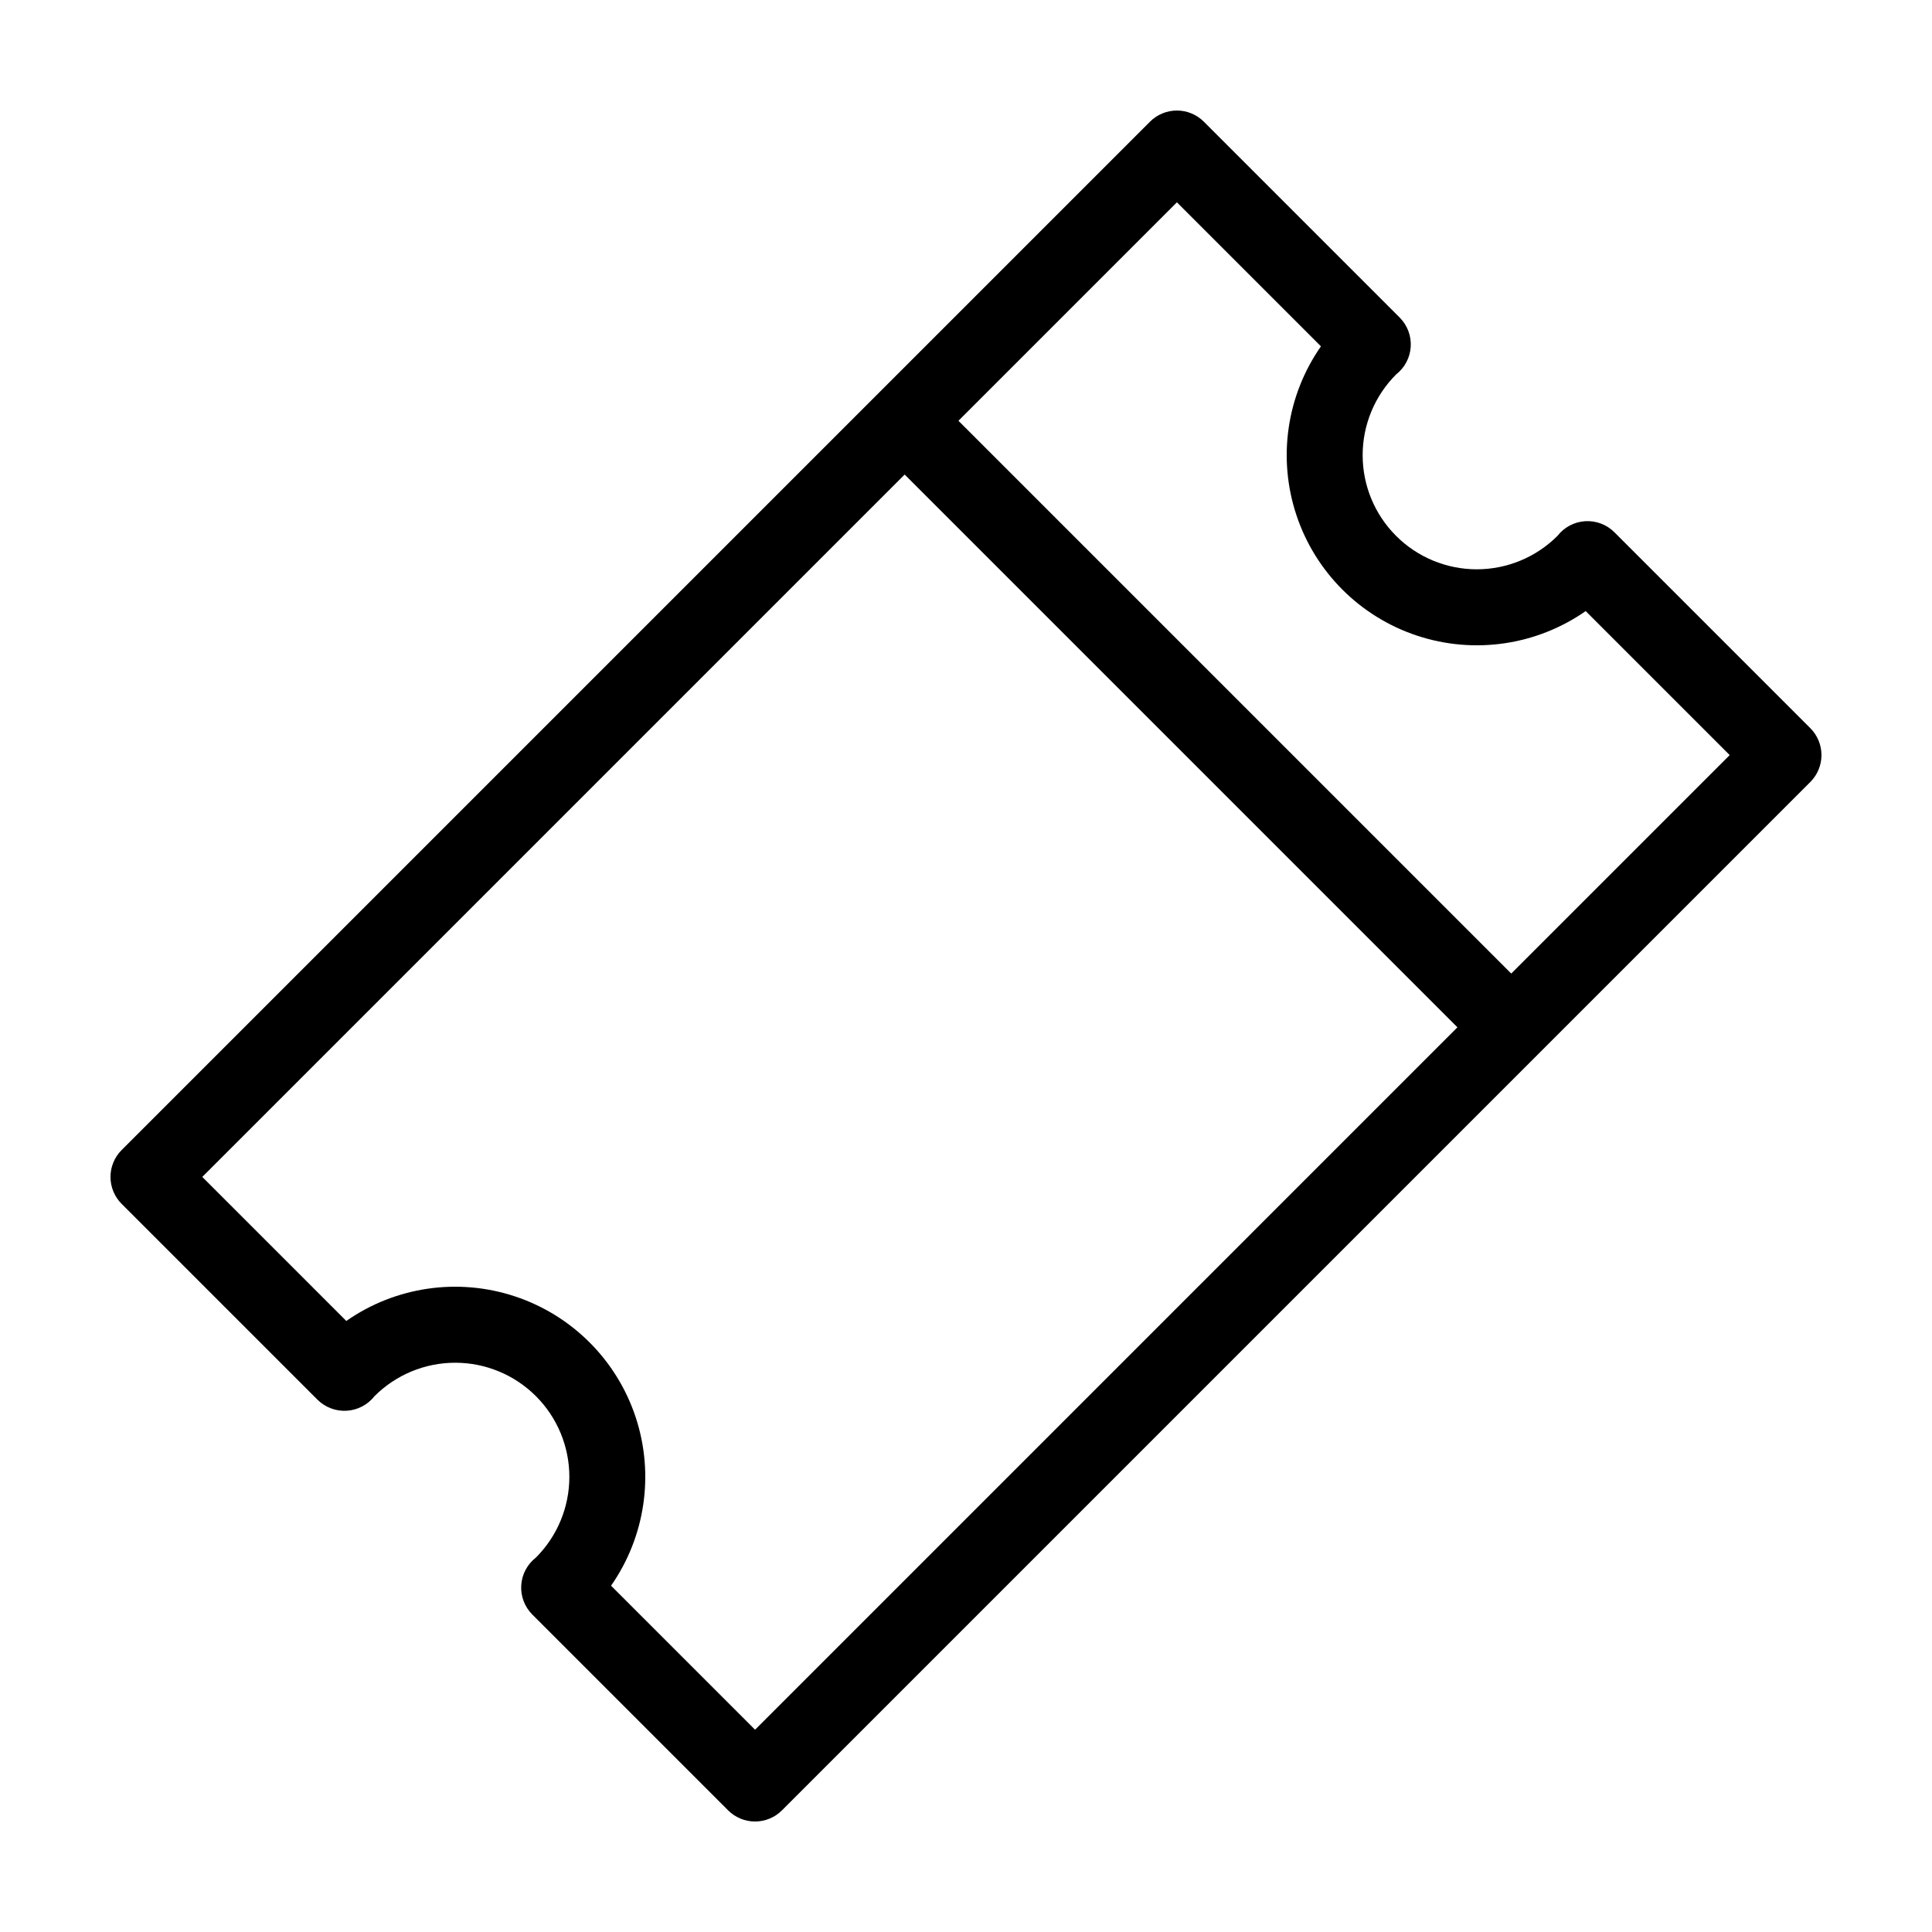 <?xml version="1.0" encoding="UTF-8"?>
<!-- Uploaded to: SVG Repo, www.svgrepo.com, Generator: SVG Repo Mixer Tools -->
<svg fill="#000000" width="800px" height="800px" version="1.1" viewBox="144 144 512 512" xmlns="http://www.w3.org/2000/svg">
 <path d="m623.76 336.98-51.906-51.906c-2.043-2.055-4.871-3.133-7.762-2.953-2.891 0.176-5.566 1.594-7.34 3.883-5.676 5.68-13.375 8.867-21.402 8.867-8.027-0.004-15.727-3.195-21.395-8.879-5.672-5.68-8.852-13.383-8.84-21.41 0.012-8.027 3.215-15.723 8.902-21.387 2.269-1.777 3.668-4.441 3.84-7.32s-0.895-5.691-2.934-7.731l-51.906-51.906c-1.891-1.887-4.453-2.949-7.125-2.949s-5.234 1.062-7.125 2.949l-272.54 272.54c-1.887 1.891-2.949 4.453-2.949 7.125s1.062 5.234 2.949 7.125l51.906 51.906c2.051 2.035 4.875 3.102 7.762 2.926 2.887-0.18 5.559-1.578 7.344-3.852 5.668-5.676 13.359-8.867 21.383-8.871 8.02-0.004 15.715 3.18 21.391 8.848 5.676 5.668 8.867 13.359 8.871 21.383 0.004 8.02-3.18 15.715-8.848 21.391-2.293 1.77-3.719 4.441-3.902 7.332-0.188 2.891 0.883 5.723 2.93 7.773l51.906 51.906c1.891 1.891 4.453 2.949 7.125 2.949 2.672 0 5.234-1.059 7.125-2.949l272.54-272.54c1.891-1.891 2.949-4.453 2.949-7.125 0-2.672-1.059-5.234-2.949-7.125zm-279.66 265.41-38.164-38.164c9.102-13.043 11.512-29.617 6.504-44.715-5.012-15.094-16.855-26.938-31.949-31.949-15.098-5.012-31.672-2.602-44.715 6.504l-38.168-38.168 186.14-186.14 146.49 146.49zm200.39-200.39-146.49-146.49 57.895-57.895 38.168 38.168c-9.105 13.043-11.516 29.617-6.504 44.715 5.012 15.094 16.855 26.938 31.949 31.949 15.098 5.008 31.672 2.598 44.715-6.504l38.164 38.164z"/>
</svg>